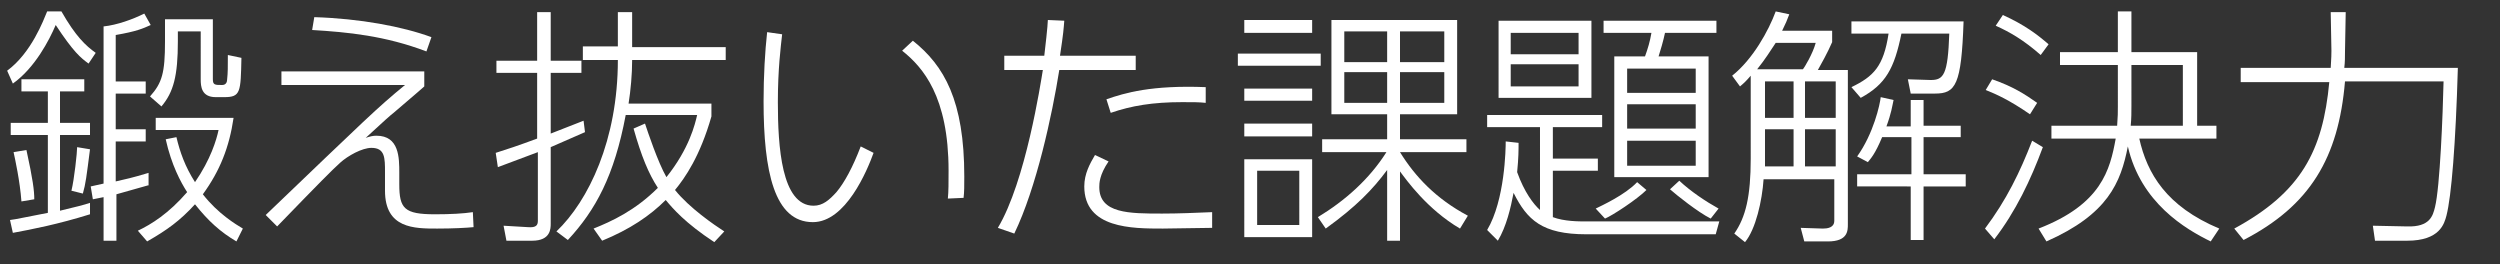 <?xml version="1.0" encoding="utf-8"?>
<!-- Generator: Adobe Illustrator 22.0.1, SVG Export Plug-In . SVG Version: 6.00 Build 0)  -->
<!DOCTYPE svg PUBLIC "-//W3C//DTD SVG 1.1//EN" "http://www.w3.org/Graphics/SVG/1.1/DTD/svg11.dtd">
<svg version="1.1" id="レイヤー_1" xmlns="http://www.w3.org/2000/svg" xmlns:xlink="http://www.w3.org/1999/xlink" x="0px"
	 y="0px" viewBox="0 0 350 37" style="enable-background:new 0 0 350 37;" xml:space="preserve">
<rect x="0" y="0" width="350" height="37" fill="#333333" stroke="none"/>
<style type="text/css">
	.st0{enable-background:new    ;}
	.st1{fill:#FFFFFF;}
</style>
<g transform="matrix(1, 0, 0, 1, 0, 0)">
	<g class="st0">
		<path class="st1" d="M8.6,1.6c2,3.5,3.4,4.8,4.8,5.8l-1,1.5c-1.1-0.8-2.1-1.6-4.6-5.4c-0.9,2.1-2.9,6-6,8.2L1,9.9
			c3.4-2.5,5.1-7.1,5.6-8.3H8.6z M6.7,18.9H1.5v-1.7h5.2v-4.4H3v-1.7h8.8v1.7H8.4v4.4h4.2v1.7H8.4v10.6c2.5-0.6,3.3-0.8,4.2-1.1V30
			c-4.5,1.4-8.1,2.1-10.8,2.6l-0.4-1.8c0.9-0.1,2.1-0.4,5.3-1V18.9z M3.7,21c0.9,4.1,1.1,5.7,1.1,6.9L3,28.2c-0.2-2.8-0.9-6-1.1-6.9
			L3.7,21z M12.6,20.9c-0.5,3.9-0.6,4.8-1,6.2L10,26.7c0.4-1.6,0.8-5.4,0.8-6.1L12.6,20.9z M20.9,25.9c-0.7,0.2-3.5,1-4.6,1.3v6.5
			h-1.8v-6.1c-0.4,0.1-0.6,0.1-1.5,0.3l-0.3-1.8l1.8-0.4V3.7c1.9-0.2,4.1-1,5.7-1.8l0.9,1.6c-1.1,0.5-2,0.9-4.9,1.4v6.5h4.2v1.7
			h-4.2v5h4.2v1.7h-4.2v5.6c1.3-0.3,2.3-0.5,4.6-1.2V25.9z M21.8,18.2v-1.7h10.9c-0.6,4.1-1.9,7.4-4.3,10.7c2.1,2.7,4.6,4.2,5.6,4.8
			l-0.9,1.8c-2.2-1.3-3.9-2.8-5.8-5.2c-2.1,2.3-3.9,3.6-6.7,5.2l-1.3-1.5c1.9-0.9,4.3-2.4,6.9-5.4c-0.9-1.4-2.2-3.8-3-7.4l1.5-0.3
			c0.5,2.1,1.2,4.1,2.6,6.3c2.2-3.2,3-5.9,3.3-7.3H21.8z M29.8,2.7v8.4c0,0.8,0.3,0.8,1.3,0.8c0.6,0,0.7-0.5,0.7-0.8
			c0.1-0.9,0.1-1.7,0.1-3.4l1.9,0.4c-0.1,4.8-0.1,5.5-2.4,5.5h-1.2c-2,0-2.1-1.5-2.1-2.5V4.4h-3.2v1.4c0,4.8-0.6,7.1-2.3,9.1
			l-1.6-1.4c1.7-1.9,2.1-3.3,2.1-7.7V2.7H29.8z"/>
		<path class="st1" d="M59.4,10.1v2c-0.3,0.3-0.7,0.6-4.3,3.7c-0.4,0.3-1.3,1.1-3.9,3.5c0.6-0.2,1-0.3,1.5-0.3
			c3.2,0,3.2,3.1,3.2,5.2v1.6c0,3.4,0.7,4.2,5,4.2c2.2,0,4-0.1,5.3-0.3l0.1,2.1c-1,0.1-2.9,0.2-5.1,0.2c-3.2,0-7.3,0-7.3-5.3v-2.6
			c0-2,0-3.4-1.9-3.4c-1.3,0-3.3,1.1-4.4,2.1c-1.2,1.1-2.7,2.6-8.8,8.9l-1.6-1.6c14.1-13.5,15.6-15,19.5-18.2H39.4v-1.9H59.4z
			 M59.7,7.2c-5.8-2.2-11-2.7-16-3L44,2.4c6.4,0.2,12.3,1.3,16.4,2.8L59.7,7.2z"/>
		<path class="st1" d="M81.9,18.5c-0.9,0.4-1.8,0.8-4.8,2.1v10.7c0,0.7,0,2.4-2.6,2.4h-3.6l-0.4-2.1l3.4,0.2
			c1.2,0.1,1.4-0.3,1.4-0.9v-9.6c-3.7,1.4-4.5,1.7-5.6,2.1l-0.3-2c1.6-0.5,3.1-1,5.8-2v-9.2h-5.7V8.5h5.7V1.7h1.9v6.8h4.3v1.7h-4.3
			v8.5c0.7-0.3,3.9-1.5,4.6-1.8L81.9,18.5z M77.9,32.4c4.5-4.3,8.6-12.8,8.6-24h-4.9V6.5h4.9V1.7h2v4.9h13.1v1.8H88.5
			c0,2-0.2,4.2-0.5,6.1h11.6v1.8c-1.6,5.6-3.7,8.6-5.1,10.3c2,2.5,5.5,4.9,6.9,5.8l-1.4,1.5c-4.1-2.7-5.8-4.7-6.8-5.9
			c-2.2,2.2-5,4.1-8.9,5.7L83.1,32c2.5-1,5.8-2.5,9-5.7c-1.3-2-2.3-4.4-3.4-8.3l1.6-0.7c0.4,1.2,1.8,5.4,3,7.5c3.2-4,4-7.4,4.3-8.7
			h-10c-1.6,8.5-4.2,13.3-8.1,17.5L77.9,32.4z"/>
		<path class="st1" d="M109.5,4.8c-0.2,1.8-0.6,4.9-0.6,9.5c0,6.2,0.5,14.5,5,14.5c1.3,0,2.2-0.8,3.2-1.9c1.1-1.3,2.3-3.5,3.4-6.4
			l1.8,0.9c-0.9,2.5-3.9,9.7-8.5,9.7c-5.4,0-6.9-7.1-6.9-16.9c0-3.6,0.2-7,0.5-9.7L109.5,4.8z M132.7,27.8c0.1-1,0.1-2.2,0.1-3.9
			c0-10.4-3.6-14.5-6.5-16.8l1.5-1.4c4.4,3.5,7.2,8.4,7.2,19c0,1.3,0,2.2-0.1,3L132.7,27.8z"/>
		<path class="st1" d="M139.7,31.9c3.9-6.5,6-20.3,6.3-22.1h-5.4v-2h5.6c0.1-0.8,0.5-4.3,0.5-5l2.3,0.1c-0.1,1.2-0.1,1.6-0.6,4.9
			H159v2h-10.7c-1,6.3-3.2,16.5-6.3,22.9L139.7,31.9z M155.2,22.6c-1.3,1.9-1.3,3.1-1.3,3.6c0,3.7,4.2,3.7,8.8,3.7
			c2.3,0,4.6-0.1,7-0.2v2.2c-1.1,0-5.9,0.1-6.9,0.1c-4.3,0-11,0-11-5.9c0-1.8,0.8-3.2,1.5-4.4L155.2,22.6z M168.8,14.4
			c-0.9-0.1-1.8-0.1-3.3-0.1c-4.1,0-7.1,0.5-10,1.5l-0.6-1.9c2.6-0.9,6.3-2,13.9-1.7V14.4z"/>
		<path class="st1" d="M184.9,7.5v1.7h-11.6V7.5H184.9z M183.7,2.8v1.8h-9.5V2.8H183.7z M183.7,12.4v1.7h-9.5v-1.7H183.7z
			 M183.7,17.3v1.8h-9.5v-1.8H183.7z M183.7,22.3v10.9h-9.5V22.3H183.7z M181.9,23.9H176v7.6h5.9V23.9z M204.4,32
			c-4.6-2.7-7.5-6.8-8.4-8v9.7h-1.8v-9.9c-2,2.7-4.3,5.1-8.6,8.2l-1.1-1.6c3.8-2.3,7.2-5.3,9.6-9.1h-9v-1.8h9.1V16h-7.8V2.8H204V16
			h-8v3.5h9.3v1.8H196c2.1,3.4,5,6.5,9.5,8.9L204.4,32z M194.2,4.4h-6v4.3h6V4.4z M194.2,10.1h-6v4.3h6V10.1z M202.2,4.4H196v4.3
			h6.2V4.4z M202.2,10.1H196v4.3h6.2V10.1z"/>
		<path class="st1" d="M240.7,31l-0.5,1.8h-18.1c-6.2,0-8.3-2-10.2-5.8c-0.4,2.1-1,4.7-2.2,6.7l-1.5-1.5c2.5-4.2,2.6-11.4,2.6-12.4
			l1.8,0.2c0,1,0,2.1-0.2,4.1c1,2.8,2.3,4.5,3.2,5.3V17.8h-7.4v-1.7h16.1v1.7h-6.9v4.4h6.3v1.7h-6.3v6.5C219,31,221,31,222.1,31
			H240.7z M222.8,2.9v10.8h-13V2.9H222.8z M221,4.6h-9.5v3h9.5V4.6z M221,9h-9.5v3.1h9.5V9z M230.5,26.6c-1.3,1.3-4.8,3.6-5.8,4
			l-1.3-1.4c0.8-0.4,4.1-1.9,5.8-3.7L230.5,26.6z M240.3,2.9v1.7h-7.2c-0.2,1-0.7,2.7-0.9,3.3h7v16.9H226V7.9h4.3
			c0.4-1.1,0.7-2.1,0.9-3.3h-6.7V2.9H240.3z M237.4,9.6h-9.6V13h9.6V9.6z M237.4,14.6h-9.6V18h9.6V14.6z M237.4,19.7h-9.6v3.5h9.6
			V19.7z M235.1,25.3c1.6,1.5,3.7,2.9,5.5,3.9l-1.1,1.4c-1.8-0.9-4.8-3.3-5.7-4.1L235.1,25.3z"/>
		<path class="st1" d="M256.5,4.3v1.6c-0.6,1.4-1.6,3.2-2,3.9h4.2v21.6c0,0.9,0,2.4-2.8,2.4h-3.3l-0.5-1.9l3.1,0.1
			c0.6,0,1.6-0.1,1.6-1.1v-5.8h-9.9c-0.2,3-1.1,7-2.6,8.8l-1.5-1.2c1.6-2.3,2.3-5.2,2.3-10.5V10.6c-0.6,0.7-0.9,1-1.5,1.5l-1.1-1.5
			c2.9-2.3,5.1-6.3,6.1-9l1.9,0.4c-0.3,0.8-0.5,1.3-1,2.3H256.5z M248.6,6c-0.8,1.2-1.4,2.2-2.6,3.7h6.4c0.2-0.2,1.4-2.2,1.8-3.7
			H248.6z M251.1,11.4h-4v5.1h4V11.4z M251.1,18.1h-4v5.2h4V18.1z M257,11.4h-4.3v5.1h4.3V11.4z M257,18.1h-4.3v5.2h4.3V18.1z
			 M274.9,3c-0.3,8.9-1.1,10.1-4,10.1h-3.4l-0.4-2l3.2,0.1c1.8,0,2.4-0.7,2.6-6.5h-6.7c-1,4.9-2.2,7.1-5.7,9l-1.3-1.5
			c3.1-1.5,4.5-2.9,5.2-7.5h-5.2V3H274.9z M260,21.9c2.3-3.2,3.2-7.3,3.3-8.3l1.8,0.4c-0.2,0.9-0.3,1.8-1,3.7h3.4V14h1.8v3.6h5.2
			v1.6h-5.2v5.2h5.9v1.7h-5.9v7.5h-1.8v-7.5H260v-1.7h7.6v-5.2h-4.1c-1,2.4-1.6,3-2,3.5L260,21.9z"/>
		<path class="st1" d="M277.9,32c3-4,4.9-7.9,6.6-12.3l1.5,0.9c-1.7,4.6-3.8,9-6.8,12.9L277.9,32z M284.2,16c-2.9-2-4.7-2.8-6.2-3.4
			l0.9-1.5c2.9,1,4.6,2.1,6.3,3.3L284.2,16z M285.7,7.7c-2.4-2.1-4.3-3.2-6.3-4.1l1-1.5c3.1,1.4,4.9,2.8,6.4,4.1L285.7,7.7z
			 M285.4,32c8.8-3.4,10-8.2,10.8-12.6h-9v-1.8h9.2c0.1-1.3,0.1-1.9,0.1-2.7V9.1h-8.1V7.3h8.1V1.6h1.9v5.7h9.2v10.3h2.7v1.8h-10.8
			c1.1,4.9,3.8,9.5,11.2,12.6l-1.2,1.8c-3.5-1.7-9.8-5.4-11.6-13.3c-1,5.1-2.8,9.5-11.4,13.3L285.4,32z M298.4,14.8
			c0,0.9,0,1.8-0.1,2.8h7.3V9.1h-7.2V14.8z"/>
		<path class="st1" d="M326.3,1.7h2.1l-0.1,5.5c0,0.7,0,1.5-0.1,2.3h15.9c-0.3,10.6-0.9,18-1.6,20.7c-0.3,1.1-0.9,3.5-5.5,3.5h-4.5
			l-0.3-2.1l4.8,0.1c3.2,0.1,3.6-1.5,3.9-2.7c0.7-2.8,1.1-13.1,1.2-17.6h-13.8c-0.9,10.7-4.9,17.4-14.2,22.2l-1.3-1.6
			c9.4-5.1,12.4-10.9,13.3-20.5h-12.4V9.5h12.6c0-0.4,0.1-1.2,0.1-2.4L326.3,1.7z"/>
	</g>
</g>
</svg>

